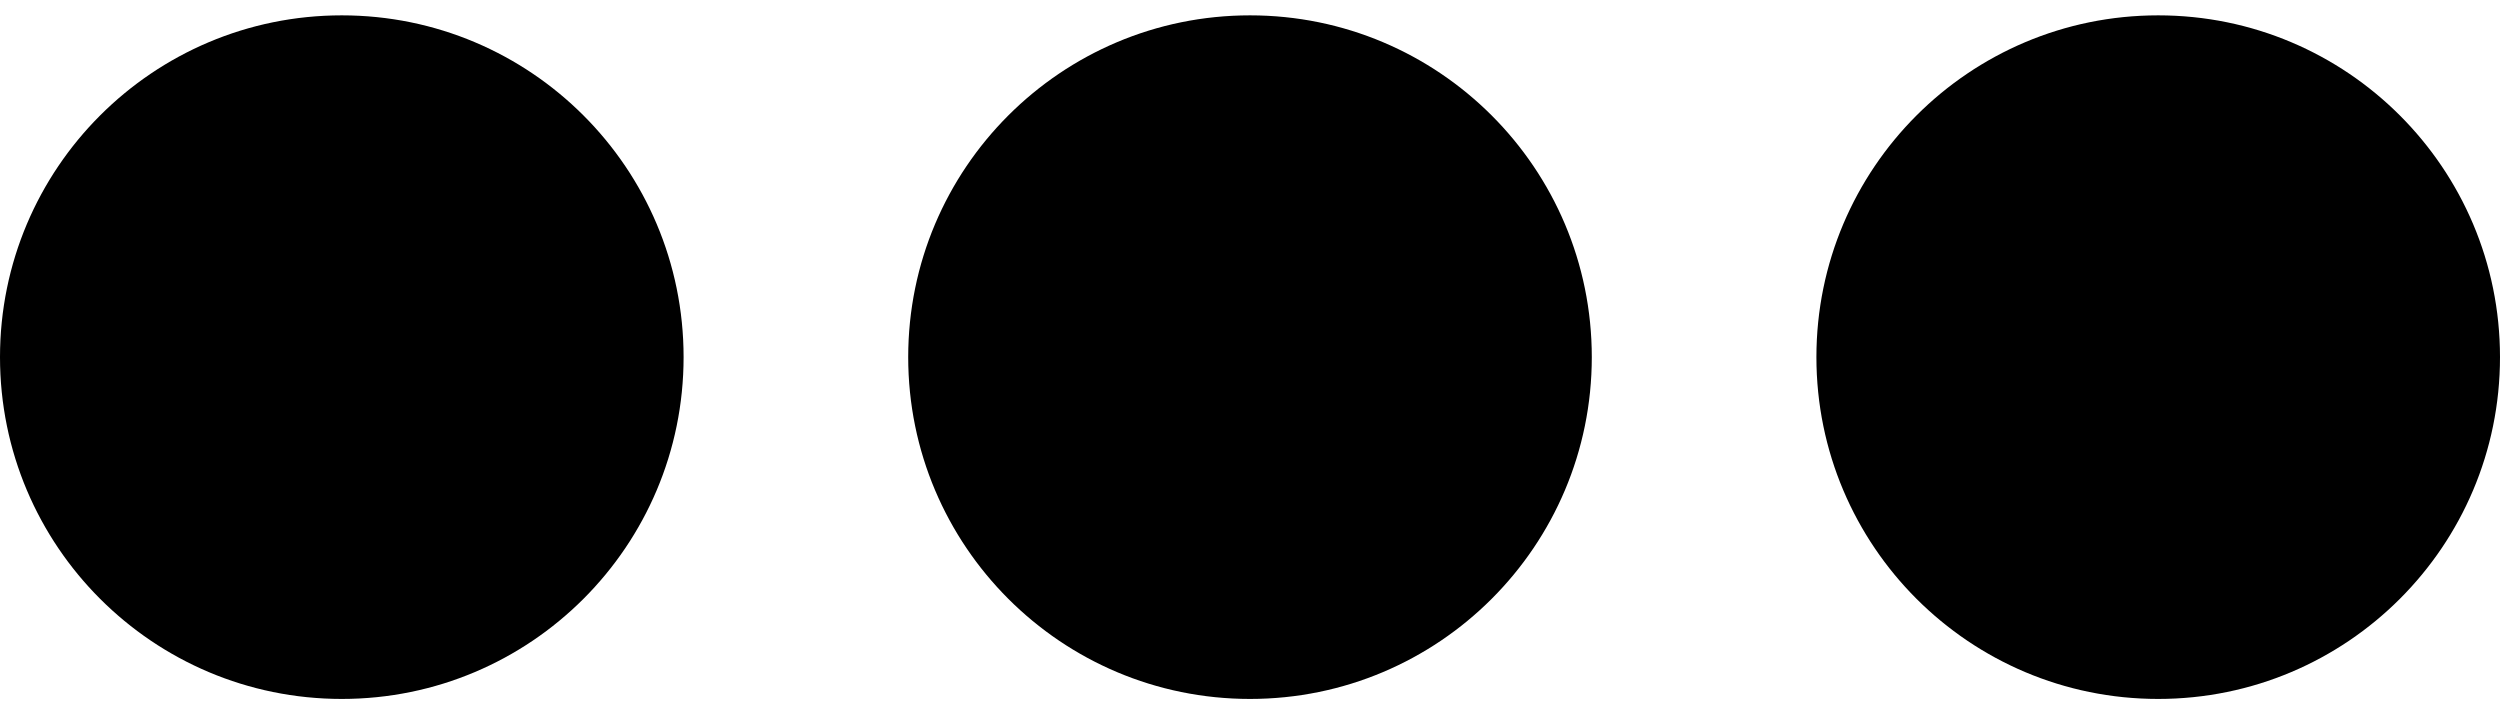  <svg xmlns:svg="http://www.w3.org/2000/svg" xmlns="http://www.w3.org/2000/svg" xmlns:xlink="http://www.w3.org/1999/xlink" version="1.0" width="14px" height="4px" viewBox="0 0 128 35" xml:space="preserve">
    <g><circle fill="#000" cx="17.5" cy="17.5" r="17.5"/><animate attributeName="opacity" dur="600ms" begin="0s" repeatCount="indefinite" keyTimes="0;0.167;0.5;0.668;1" values="0.3;1;1;0.3;0.3"/></g>
    <g><circle fill="#000" cx="110.5" cy="17.5" r="17.5"/><animate attributeName="opacity" dur="600ms" begin="0s" repeatCount="indefinite" keyTimes="0;0.334;0.5;0.835;1" values="0.3;0.3;1;1;0.3"/></g>
    <g><circle fill="#000" cx="64" cy="17.5" r="17.5"/><animate attributeName="opacity" dur="600ms" begin="0s" repeatCount="indefinite" keyTimes="0;0.167;0.334;0.668;0.835;1" values="0.3;0.3;1;1;0.3;0.3"/></g>
</svg>